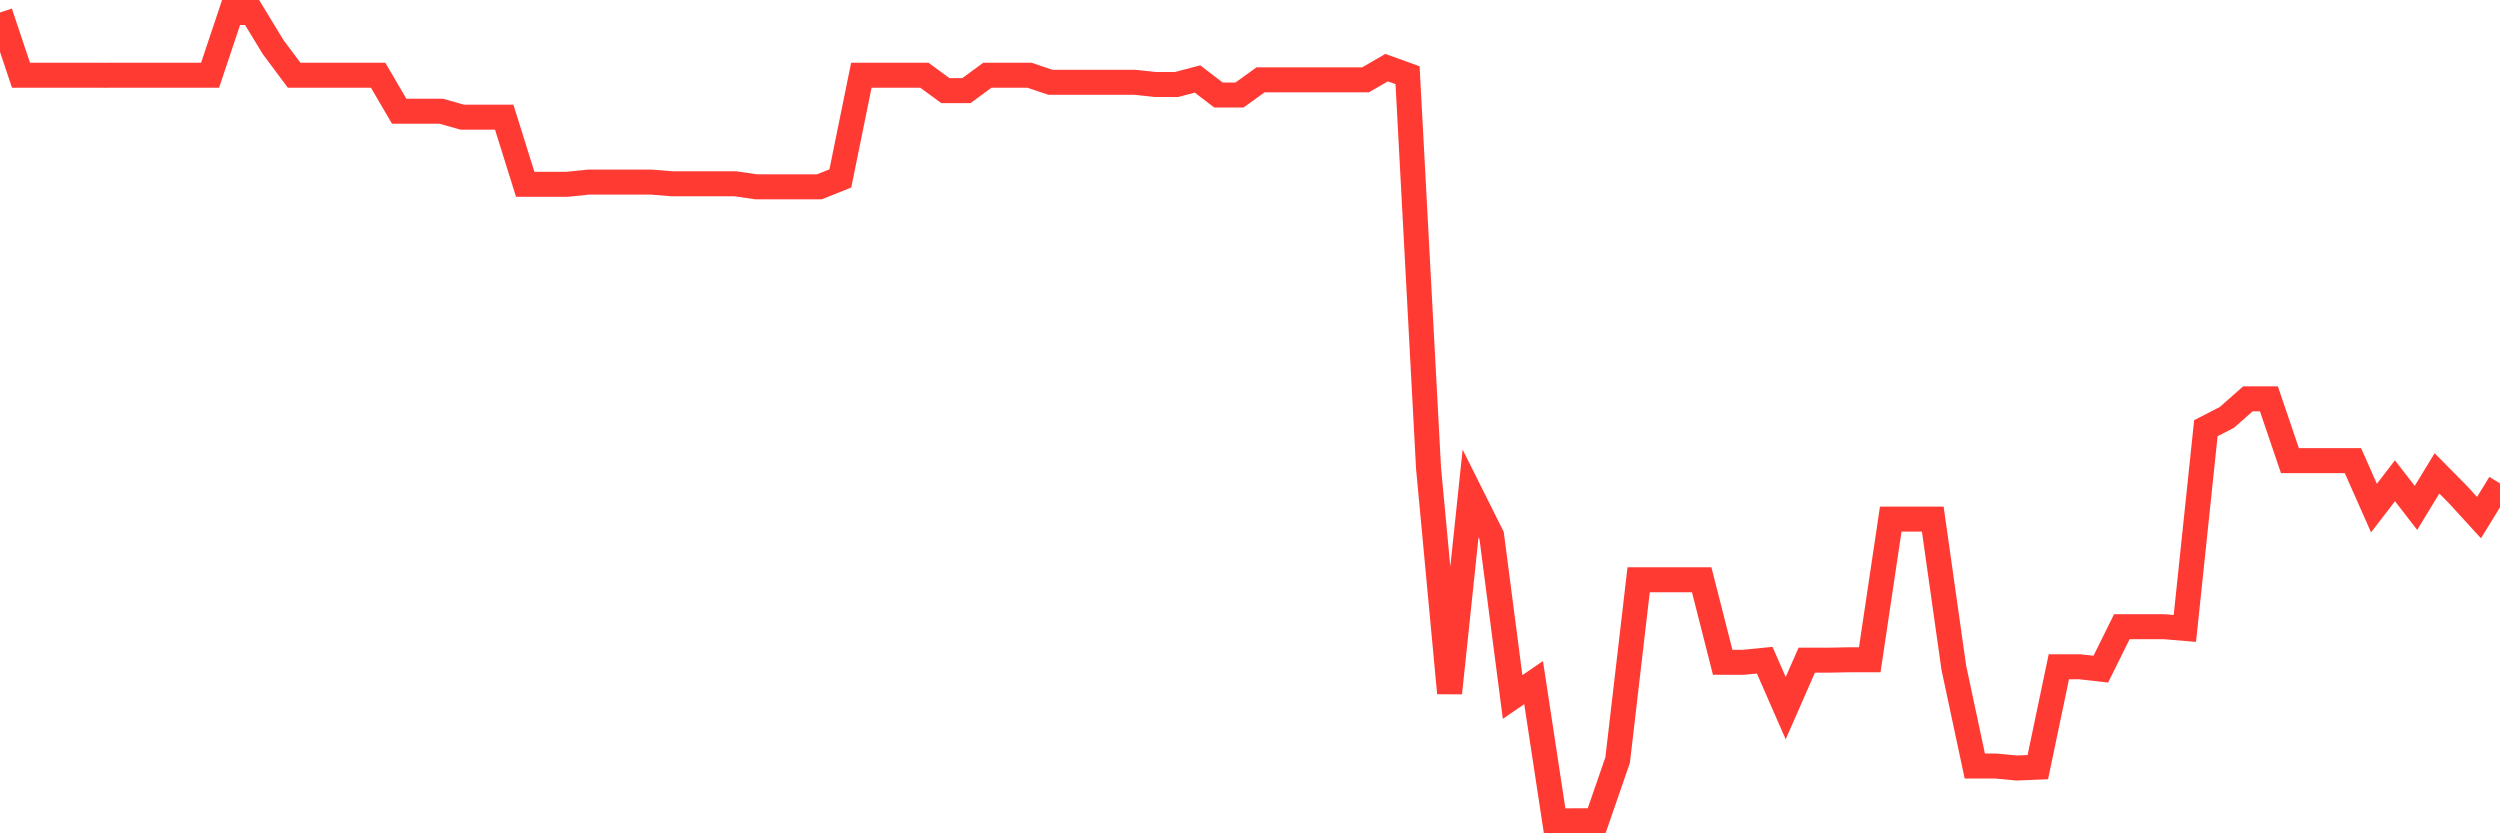 <svg
  xmlns="http://www.w3.org/2000/svg"
  xmlns:xlink="http://www.w3.org/1999/xlink"
  width="120"
  height="40"
  viewBox="0 0 120 40"
  preserveAspectRatio="none"
>
  <polyline
    points="0,0.6 1.008,3.611 2.017,3.611 3.025,3.611 4.034,3.611 5.042,3.613 6.05,3.611 7.059,3.611 8.067,3.611 9.076,3.611 10.084,3.611 11.092,0.6 12.101,0.6 13.109,2.258 14.118,3.611 15.126,3.611 16.134,3.611 17.143,3.611 18.151,3.611 19.16,5.338 20.168,5.338 21.176,5.338 22.185,5.624 23.193,5.624 24.202,5.624 25.21,8.846 26.218,8.846 27.227,8.846 28.235,8.742 29.244,8.742 30.252,8.742 31.261,8.742 32.269,8.822 33.277,8.822 34.286,8.822 35.294,8.822 36.303,8.968 37.311,8.968 38.319,8.968 39.328,8.968 40.336,8.566 41.345,3.611 42.353,3.611 43.361,3.611 44.37,3.611 45.378,4.35 46.387,4.35 47.395,3.611 48.403,3.611 49.412,3.611 50.42,3.949 51.429,3.949 52.437,3.949 53.445,3.949 54.454,3.949 55.462,4.057 56.471,4.057 57.479,3.791 58.487,4.561 59.496,4.561 60.504,3.833 61.513,3.833 62.521,3.833 63.529,3.833 64.538,3.833 65.546,3.833 66.555,3.247 67.563,3.611 68.571,22.484 69.58,33.267 70.588,23.685 71.597,25.704 72.605,33.455 73.613,32.765 74.622,39.4 75.63,39.398 76.639,39.398 77.647,36.484 78.655,27.828 79.664,27.828 80.672,27.828 81.681,27.828 82.689,31.789 83.697,31.789 84.706,31.689 85.714,33.992 86.723,31.689 87.731,31.689 88.739,31.669 89.748,31.669 90.756,24.916 91.765,24.916 92.773,24.916 93.782,32.044 94.79,36.77 95.798,36.77 96.807,36.864 97.815,36.824 98.824,32.006 99.832,32.006 100.84,32.119 101.849,30.08 102.857,30.08 103.866,30.08 104.874,30.164 105.882,20.554 106.891,20.034 107.899,19.145 108.908,19.145 109.916,22.109 110.924,22.109 111.933,22.109 112.941,22.109 113.95,24.388 114.958,23.077 115.966,24.379 116.975,22.722 117.983,23.742 118.992,24.845 120,23.205"
    fill="none"
    stroke="#ff3a33"
    stroke-width="1.2"
  >
  </polyline>
</svg>